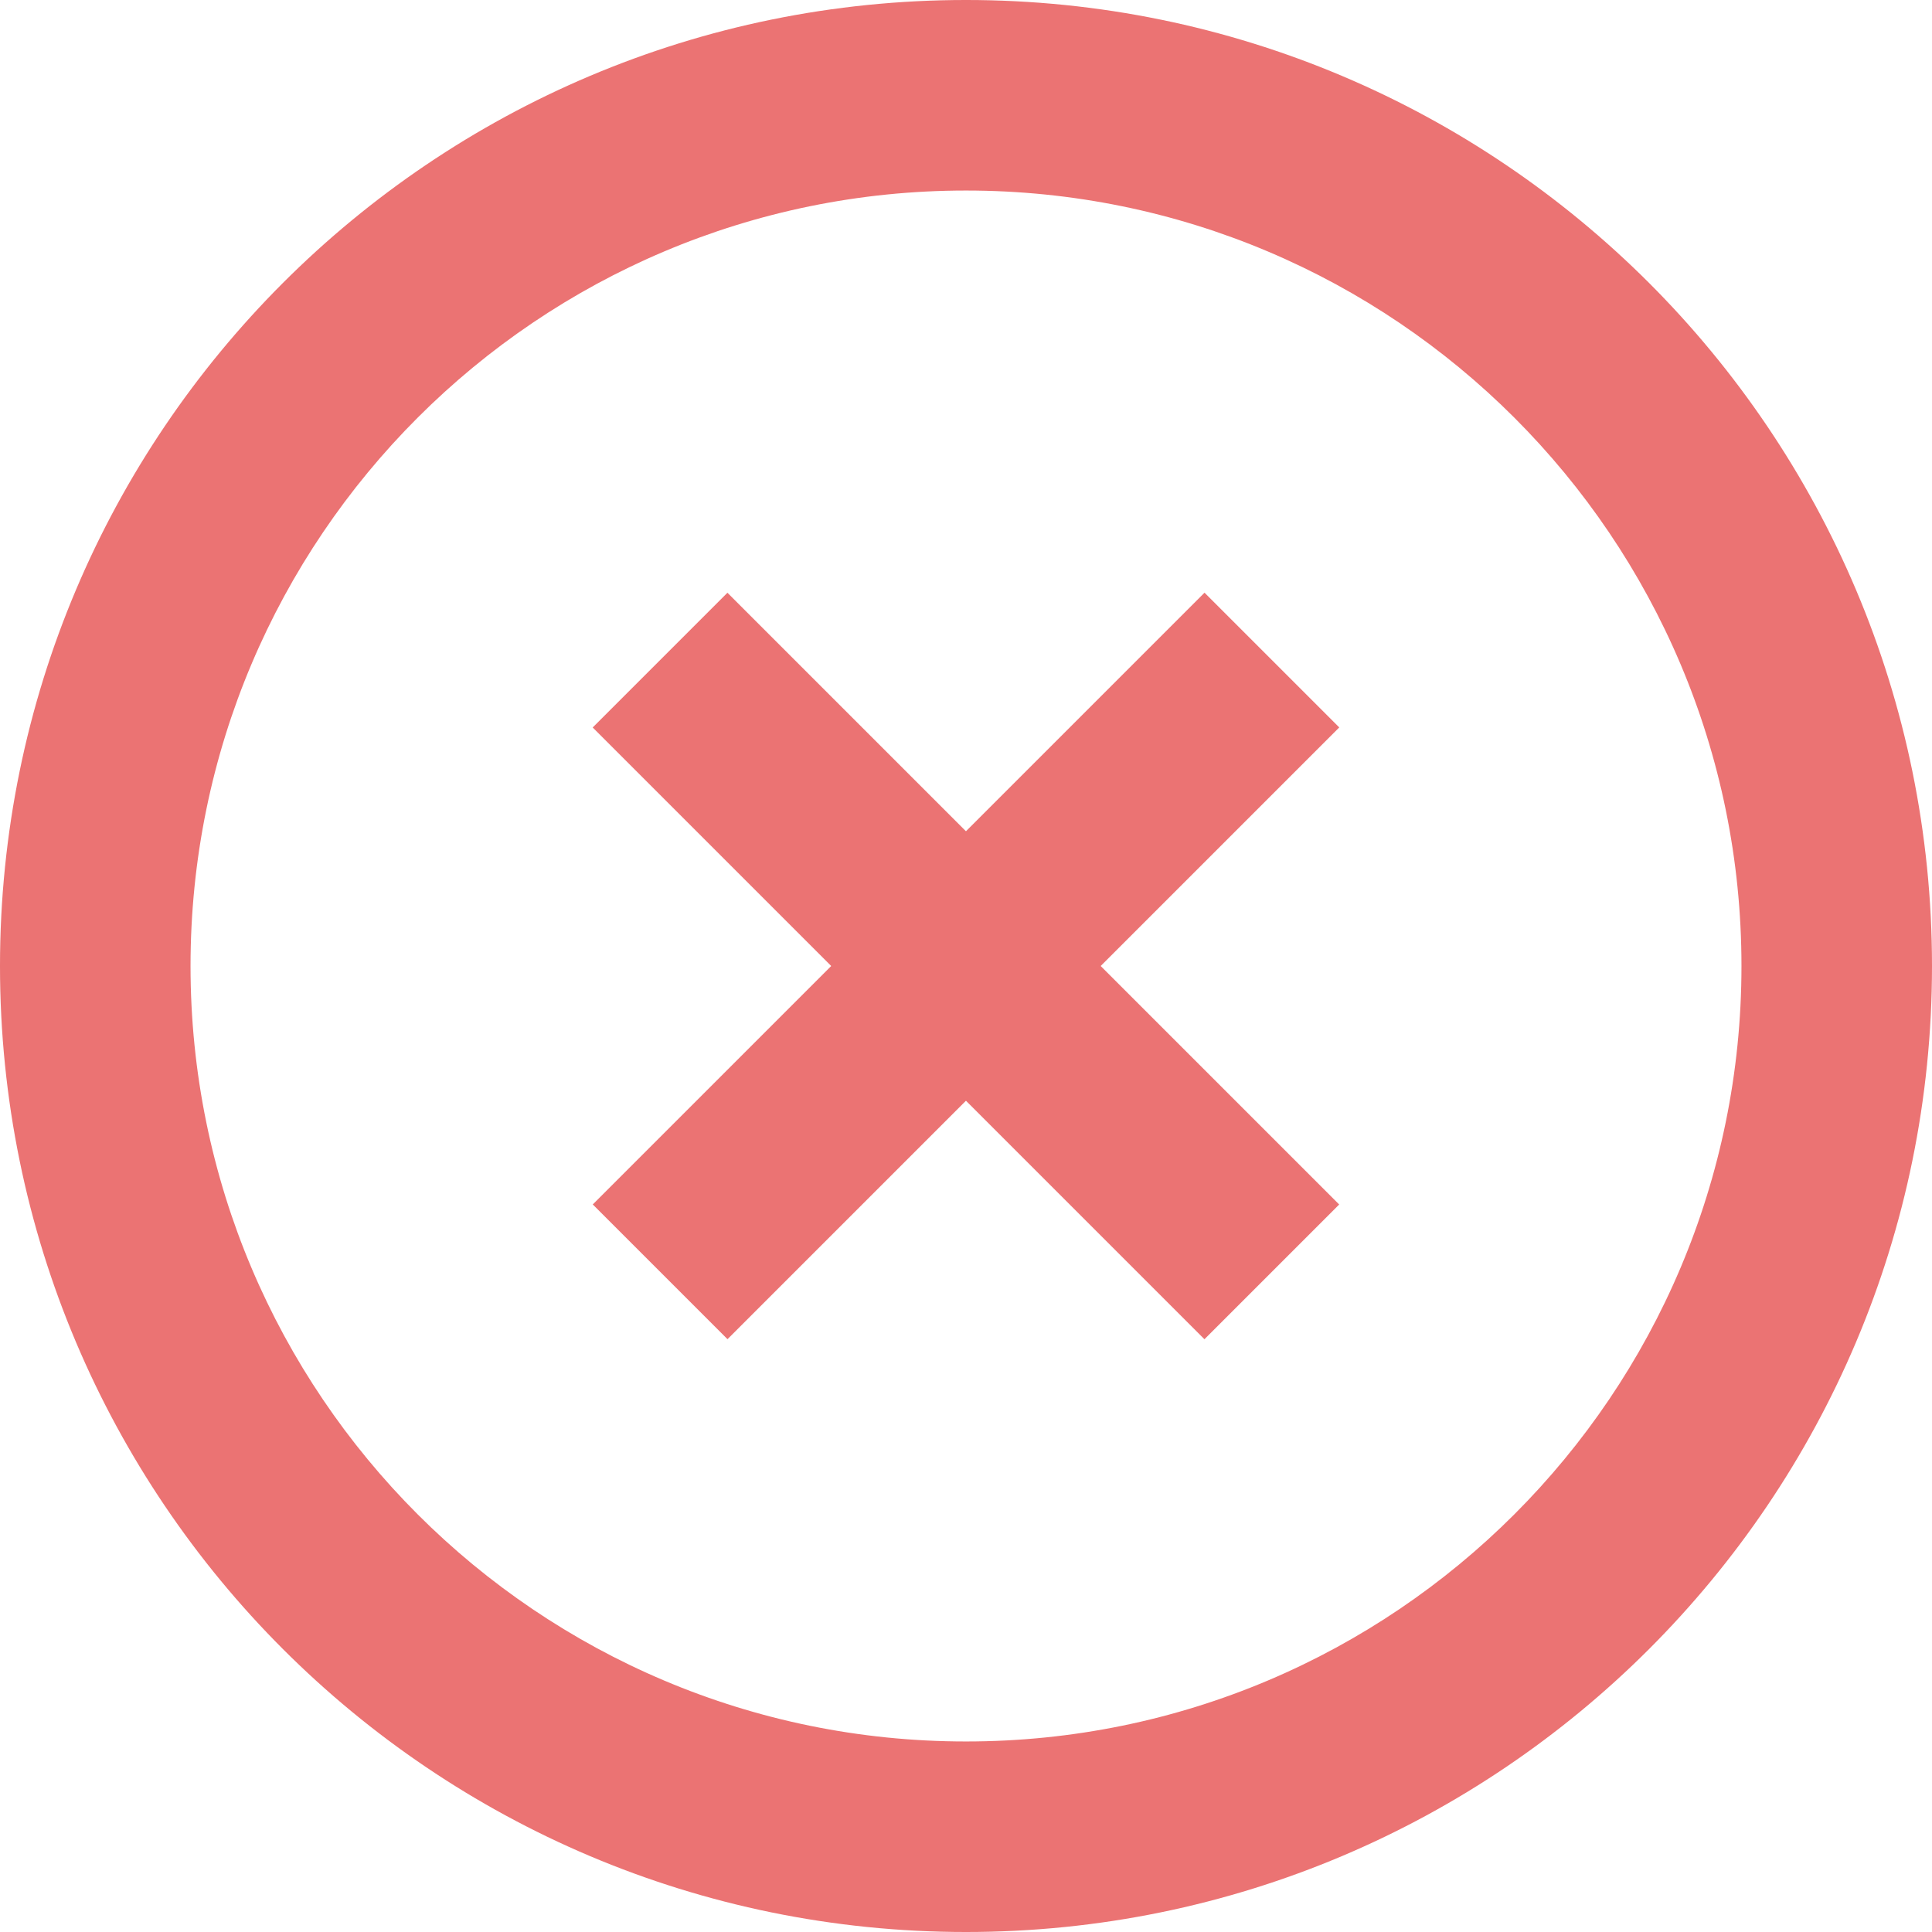 <?xml version="1.0" encoding="UTF-8"?> <svg xmlns="http://www.w3.org/2000/svg" xmlns:xlink="http://www.w3.org/1999/xlink" xmlns:xodm="http://www.corel.com/coreldraw/odm/2003" xml:space="preserve" width="43.349mm" height="43.349mm" version="1.1" style="shape-rendering:geometricPrecision; text-rendering:geometricPrecision; image-rendering:optimizeQuality; fill-rule:evenodd; clip-rule:evenodd" viewBox="0 0 4334.92 4334.92"> <defs> <style type="text/css"> .fil0 {fill:#EB7373} </style> </defs> <g id="Слой_x0020_1">  <g id="_2995699357328"> <path class="fil0" d="M2167.46 -0.01c1197.06,0 2167.47,970.41 2167.47,2167.47 0,1197.06 -970.41,2167.47 -2167.47,2167.47 -1197.06,0 -2167.47,-970.41 -2167.47,-2167.47 0,-1197.06 970.41,-2167.47 2167.47,-2167.47zm0 427.51c960.95,0 1739.96,779.01 1739.96,1739.96 0,960.95 -779.01,1739.96 -1739.96,1739.96 -960.95,0 -1739.96,-779.01 -1739.96,-1739.96 0,-960.95 779.01,-1739.96 1739.96,-1739.96z"></path> </g> <rect class="fil0" transform="matrix(0.779 -0.779 1.503 1.503 1329.85 1632.26)" width="388.05" height="913.27"></rect> <rect class="fil0" transform="matrix(0.779 0.779 -1.503 1.503 2702.66 1329.85)" width="388.05" height="913.27"></rect> </g> </svg> 